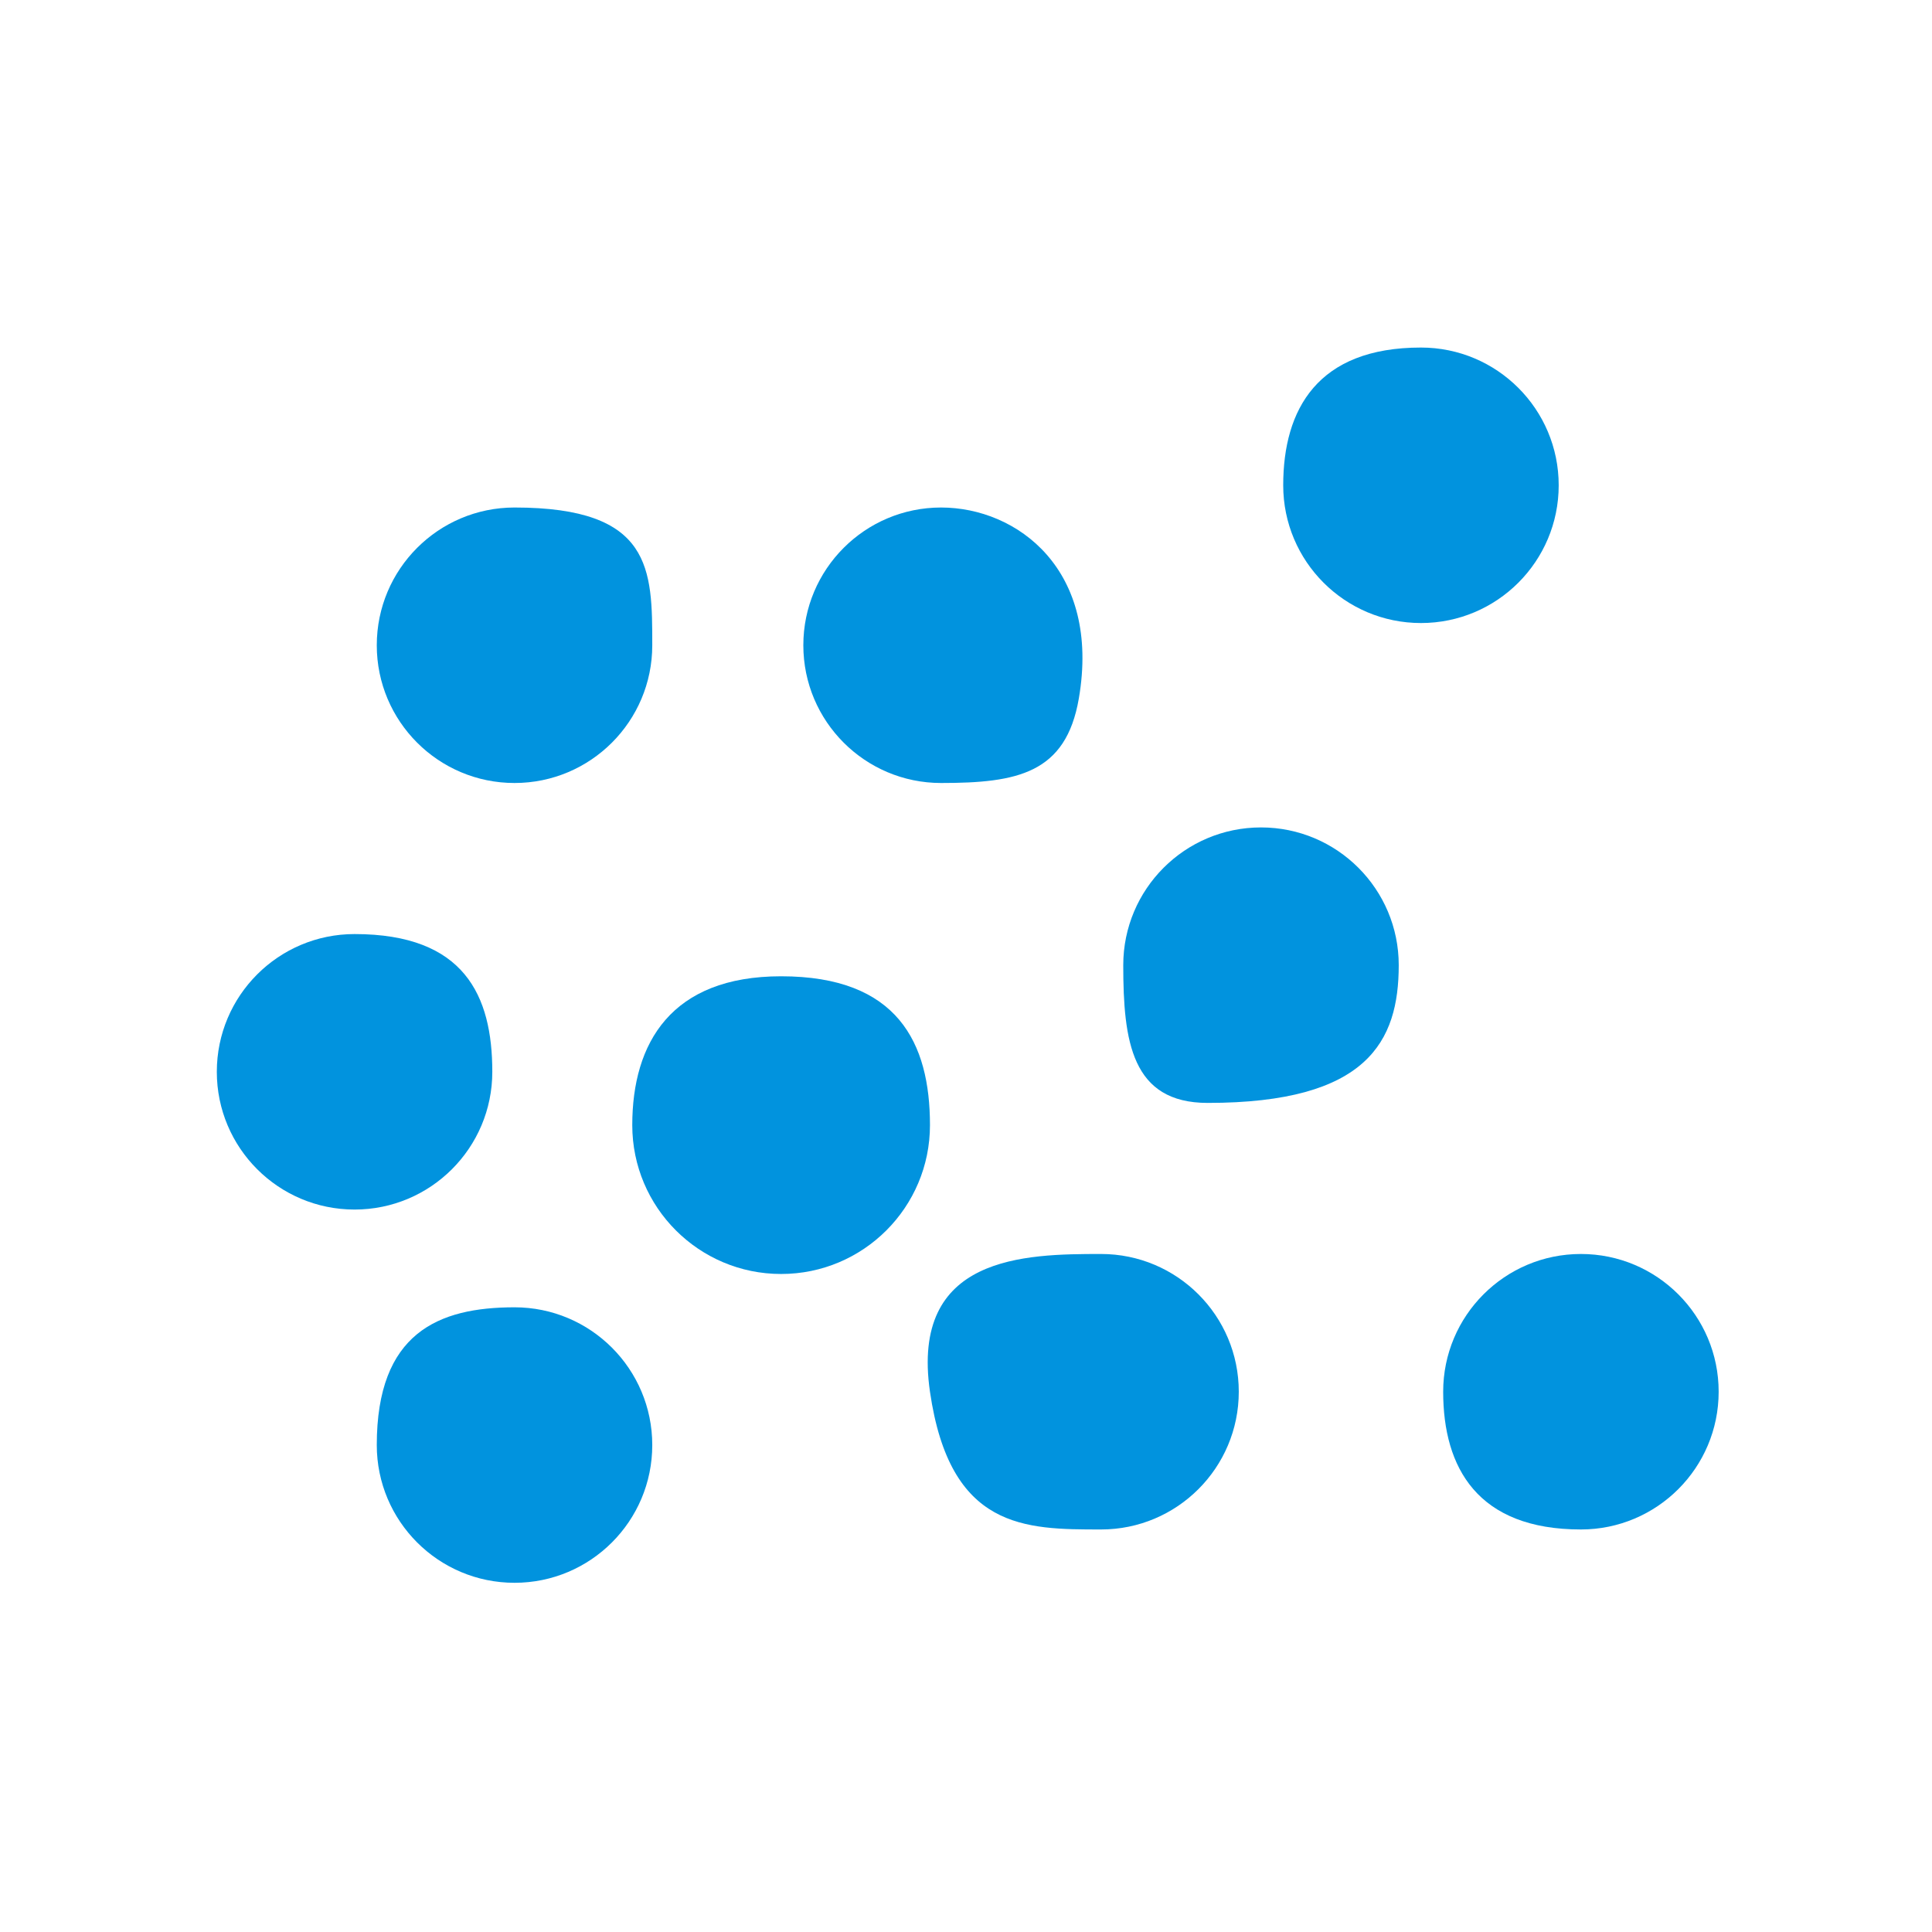 <?xml version="1.0" encoding="UTF-8"?> <svg xmlns:xlink="http://www.w3.org/1999/xlink" xmlns="http://www.w3.org/2000/svg" class="icon" viewBox="0 0 1024 1024" version="1.1" width="35" height="35" style="margin-bottom:-9px;"><path d="M826.142 257.214c0-40.319-32.685-73.006-73.006-73.006-54.754 0-73.006 32.687-73.006 73.006 0 40.321 32.685 73.007 73.006 73.007S826.142 297.535 826.142 257.214z" fill="#0193DE"></path><path d="M668.355 438.554c-40.321 0-73.006 32.687-73.006 73.006 0 40.321 4.425 73.008 44.746 73.008 84.782 0 101.266-32.687 101.266-73.008C741.361 471.241 708.676 438.554 668.355 438.554z" fill="#0193DE"></path><path d="M498.79 415.004c40.321 0 66.157-5.012 73.006-44.747 11.776-68.296-32.685-101.266-73.006-101.266s-73.006 32.687-73.006 73.006C425.785 382.318 458.47 415.004 498.79 415.004z" fill="#0193DE"></path><path d="M272.707 415.004c40.321 0 73.006-32.687 73.006-73.007 0-40.319 0-73.006-73.006-73.006-40.321 0-73.006 32.687-73.006 73.006C199.7 382.318 232.386 415.004 272.707 415.004z" fill="#0193DE"></path><path d="M260.931 568.08c0-40.319-14.719-73.006-73.006-73.006-40.321 0-73.006 32.687-73.006 73.006 0 40.321 32.685 73.008 73.006 73.008S260.931 608.401 260.931 568.08z" fill="#0193DE"></path><path d="M272.707 692.899c-40.321 0-73.006 13.542-73.006 73.006 0 40.321 32.685 73.008 73.006 73.008s73.006-32.687 73.006-73.008C345.713 725.585 313.028 692.899 272.707 692.899z" fill="#0193DE"></path><path d="M583.572 664.638c-40.321 0-101.158 0.758-90.669 73.006 10.597 73.007 50.348 73.007 90.669 73.007 40.321 0 73.006-32.687 73.006-73.007C656.579 697.325 623.894 664.638 583.572 664.638z" fill="#0193DE"></path><path d="M837.918 664.638c-40.321 0-73.006 32.687-73.006 73.006 0 40.321 18.251 73.007 73.006 73.007 40.321 0 73.006-32.687 73.006-73.007C910.924 697.325 878.239 664.638 837.918 664.638z" fill="#0193DE"></path><path d="M414.009 517.449c-58.287 0-78.895 35.322-78.895 78.893 0 43.572 35.322 78.895 78.895 78.895s78.895-35.322 78.895-78.895C492.903 552.771 475.829 517.449 414.009 517.449z" fill="#0193DE"></path></svg> 